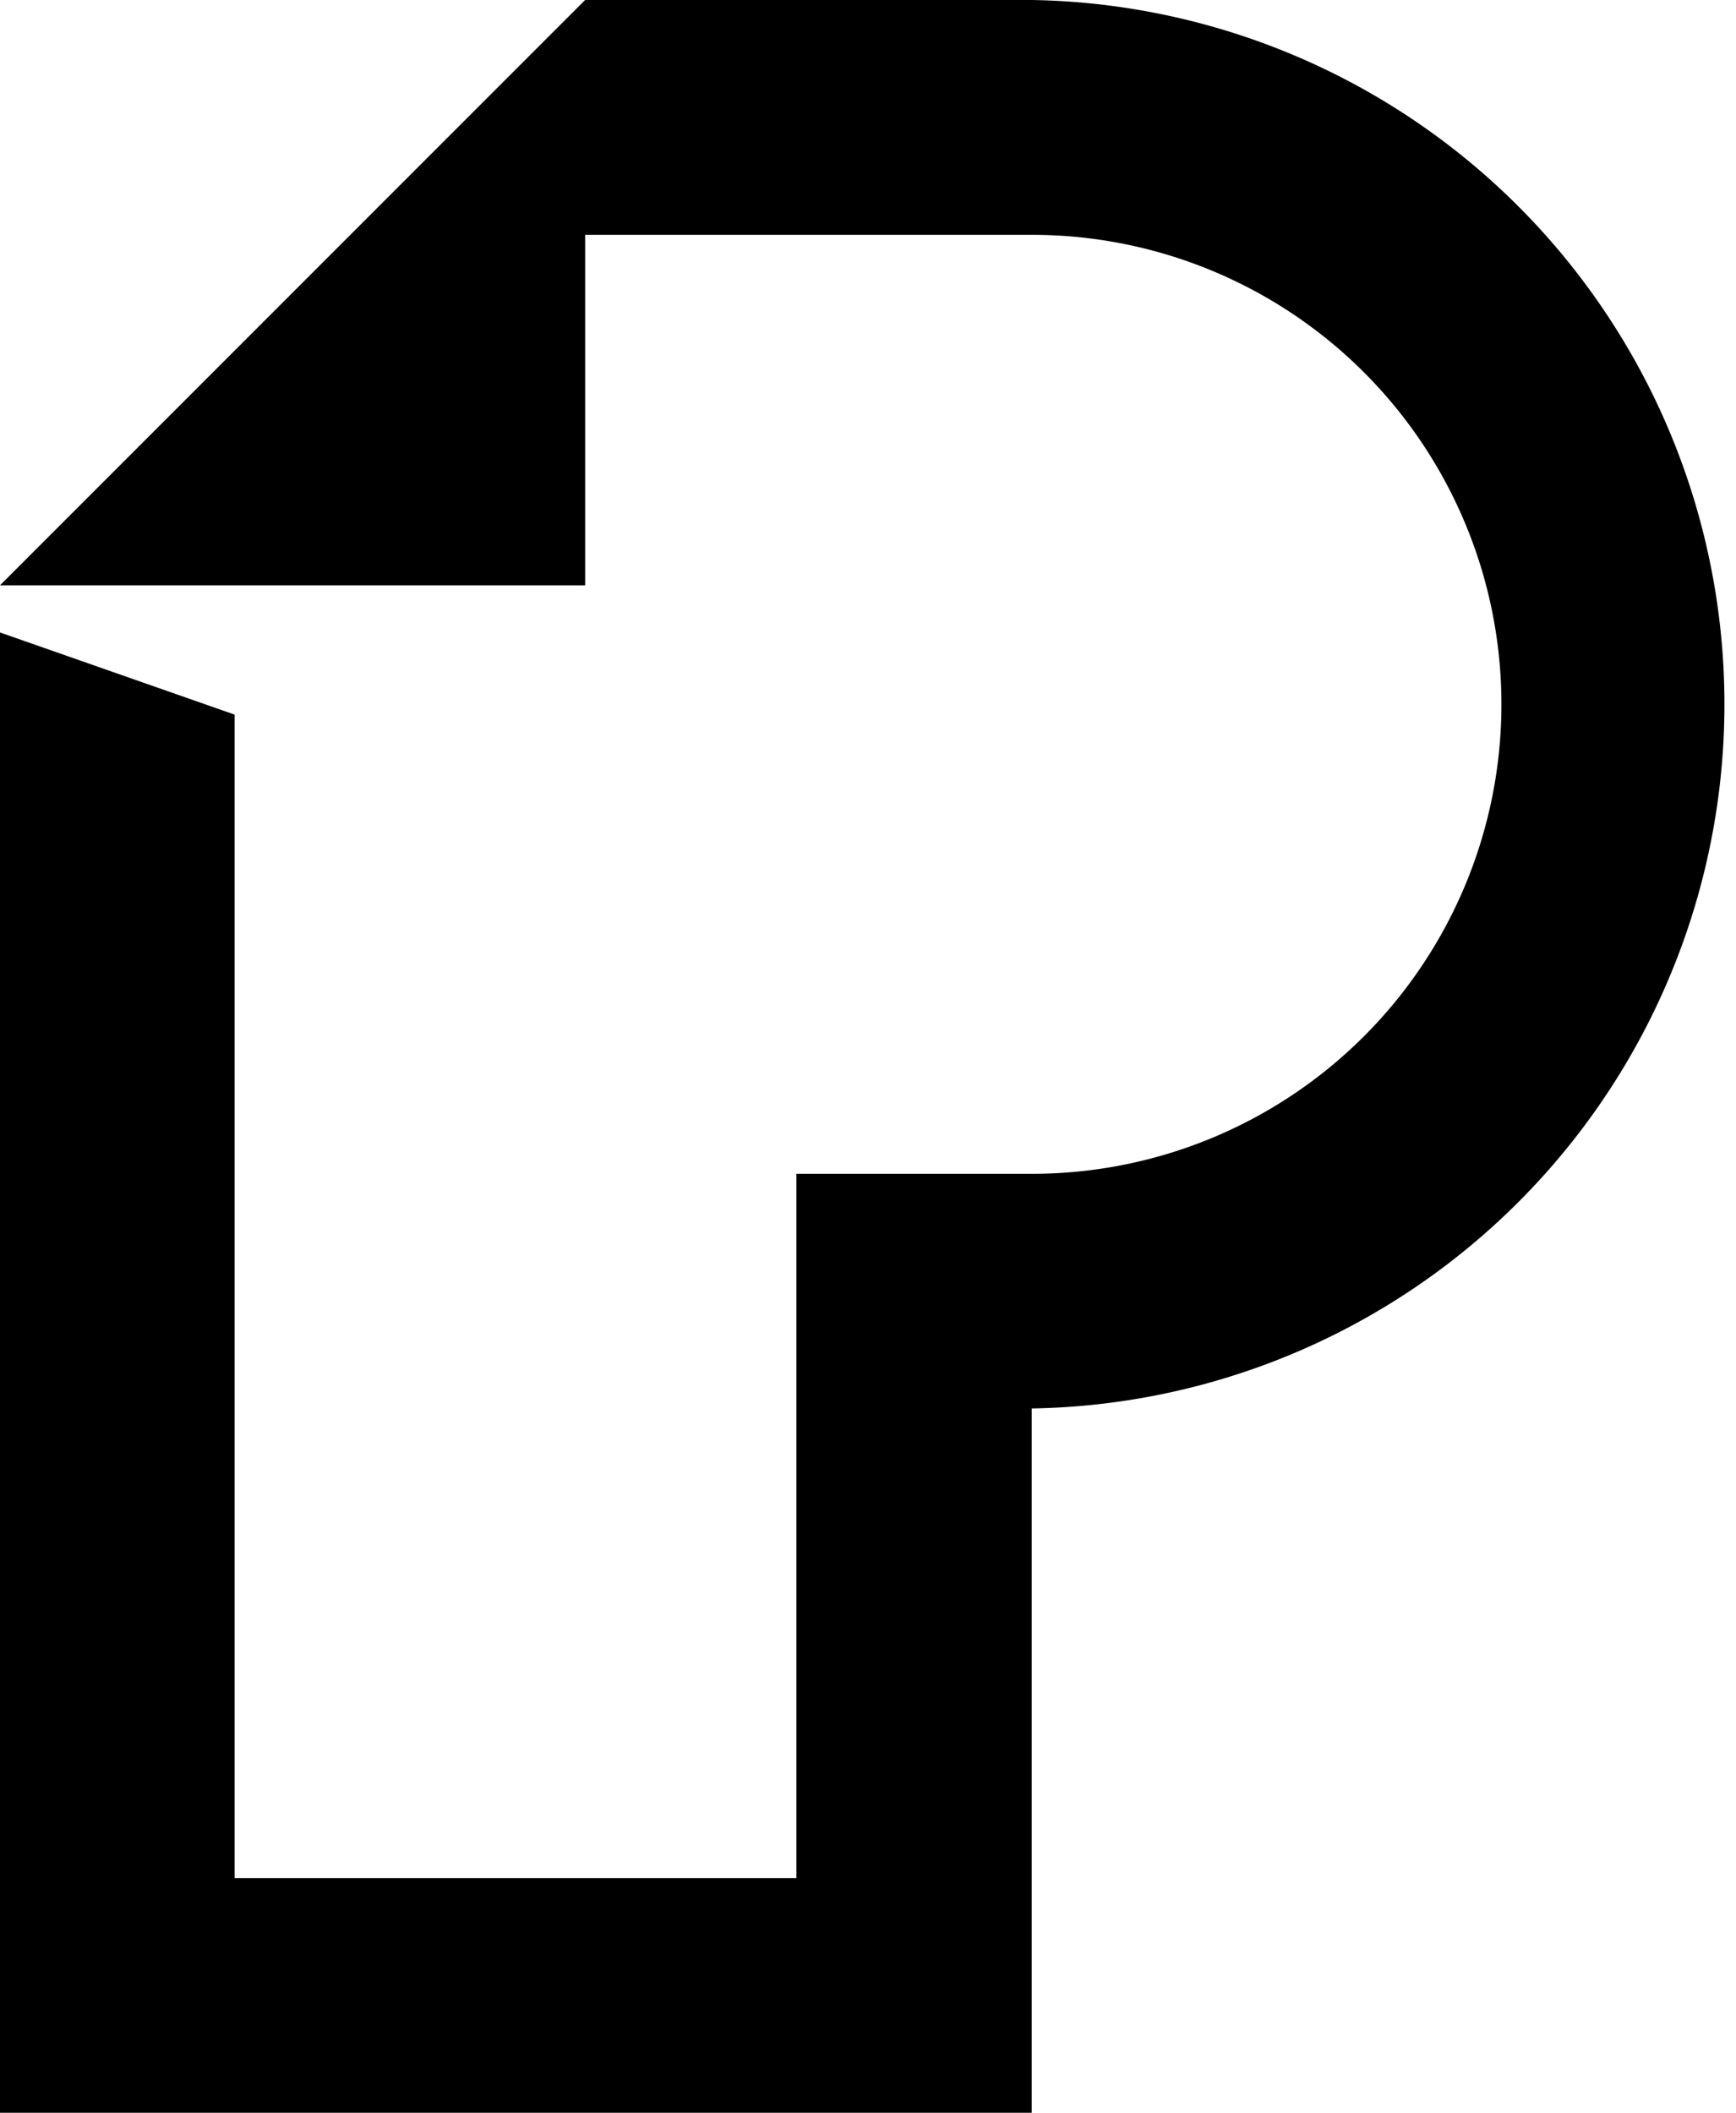 <svg id="Layer_1" data-name="Layer 1" xmlns="http://www.w3.org/2000/svg" viewBox="0 0 92.95 113.09"><title>penmob_logo_RGB_IconOnly_black</title><path d="M116.61,51.91H92.69L61.36,83.24H92.69V64.48h23.93a25.13,25.13,0,0,1,0,50.26H104v37.7H73.92V90.16l-12.57-4.4V165h55.25V127.3A37.7,37.7,0,0,0,116.61,51.91Z" transform="translate(-61.36 -51.91)"/></svg>